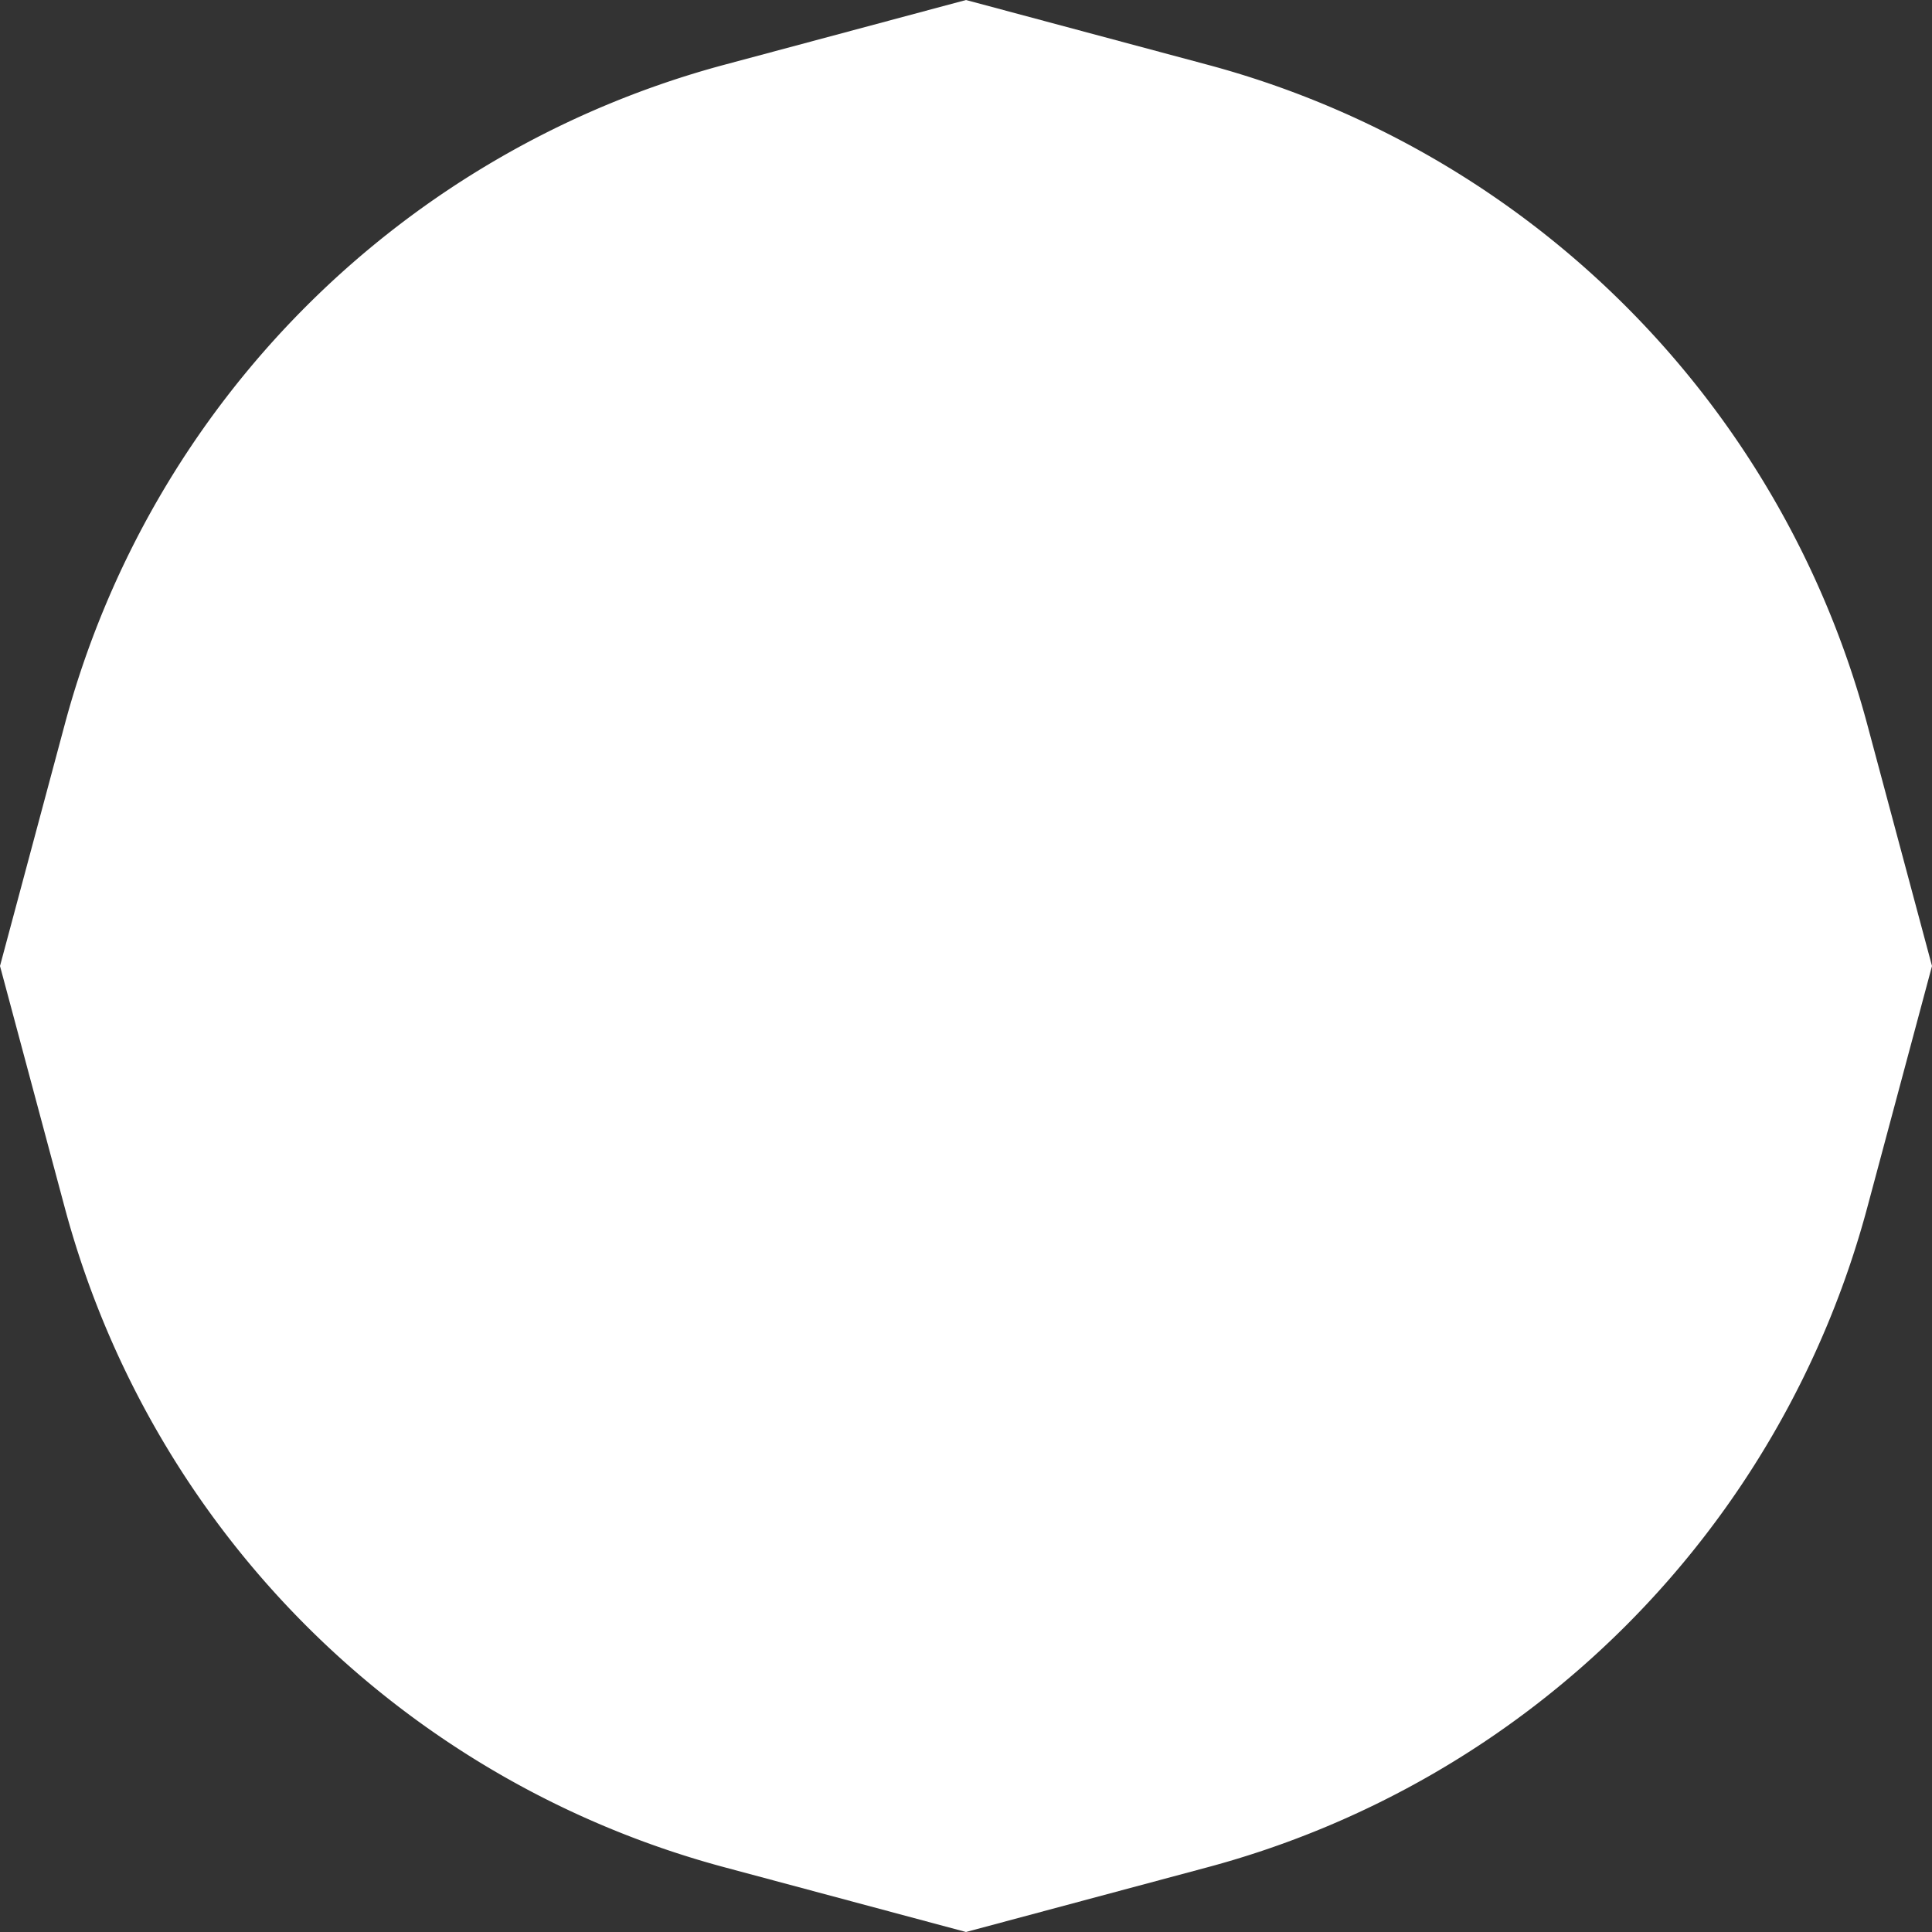 <svg xmlns="http://www.w3.org/2000/svg" width="40" height="40" fill="none"><rect width="100%" height="100%" fill="#333333" stroke="none"/><path fill="#fff" d="m20 0 5 1.34A19.32 19.32 0 0 1 38.66 15L40 20l-1.34 5A19.32 19.32 0 0 1 25 38.66L20 40l-5-1.34A19.32 19.32 0 0 1 1.34 25L0 20l1.34-5A19.32 19.32 0 0 1 15 1.34z"/></svg>